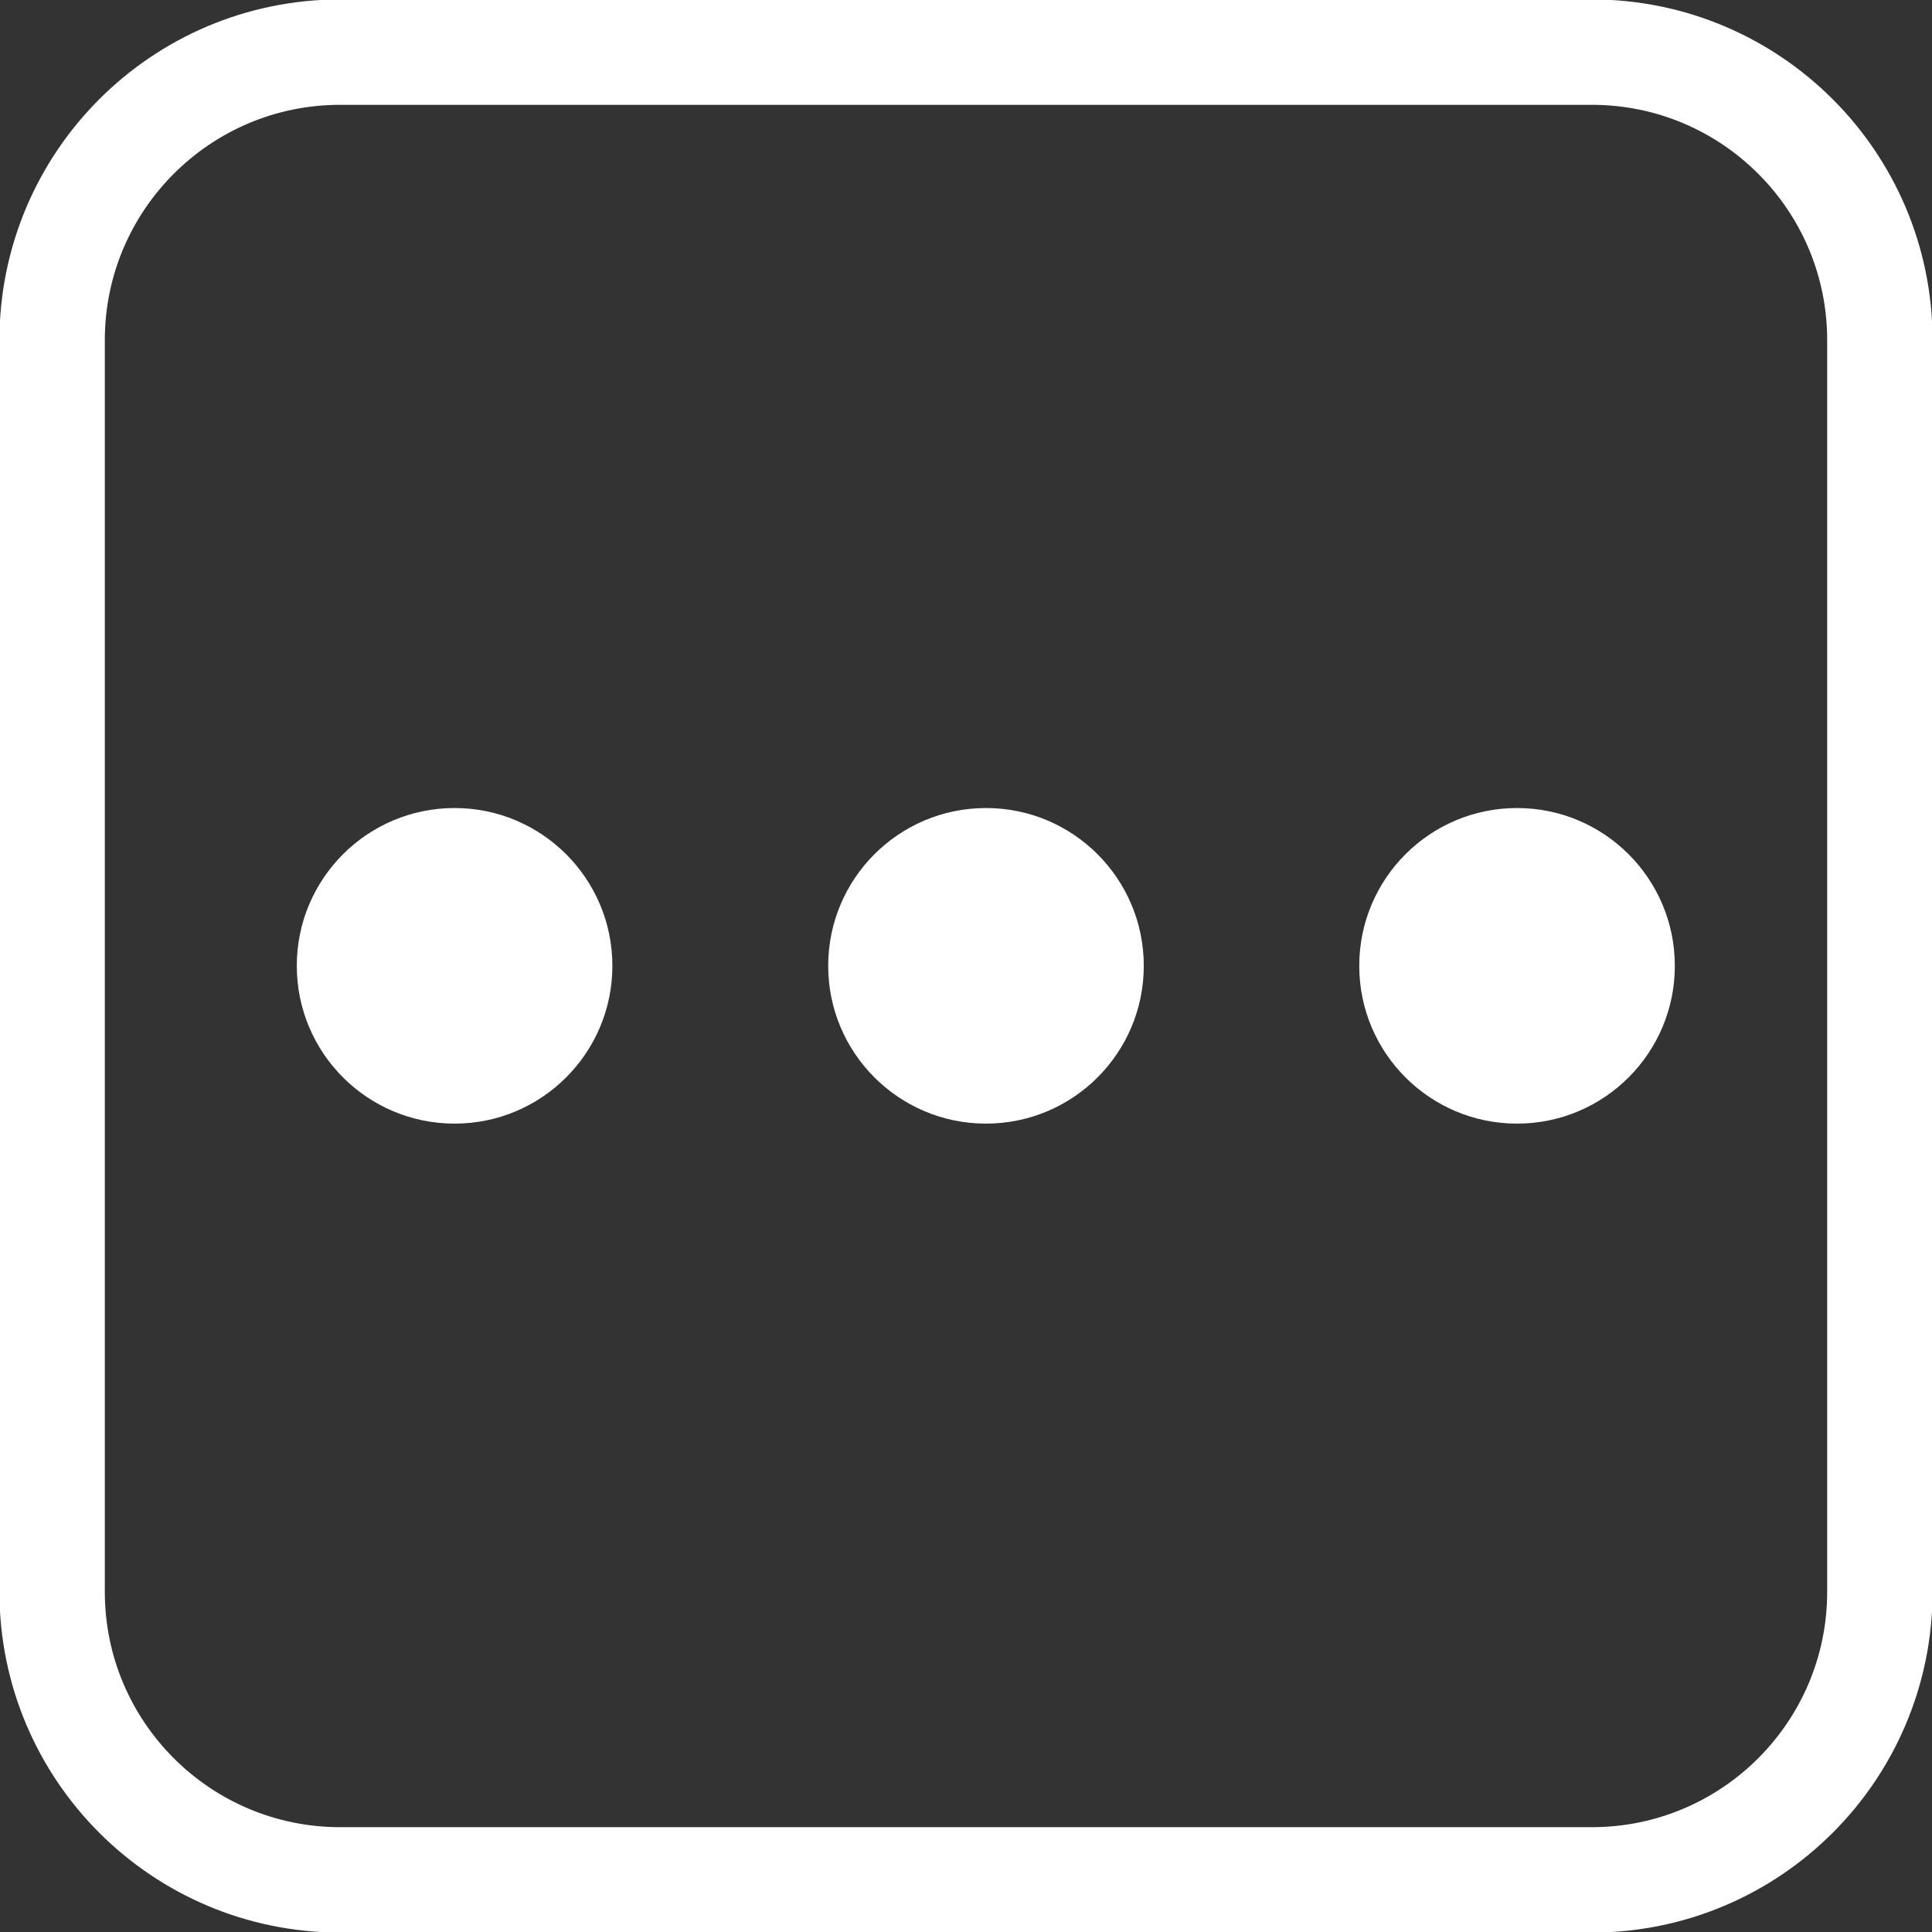 <svg width="55" height="55" viewBox="0 0 55 55" fill="none" xmlns="http://www.w3.org/2000/svg">
<rect x="0" y="0" width="55" height="55" fill="#333333" stroke="none"/>
<g clip-path="url(#clip0_468_11529)">
<path d="M12.941 31.987C15.422 31.987 17.433 29.976 17.433 27.495C17.433 25.014 15.422 23.003 12.941 23.003C10.46 23.003 8.449 25.014 8.449 27.495C8.449 29.976 10.46 31.987 12.941 31.987Z" fill="white"/>
<path d="M28.069 31.987C30.55 31.987 32.561 29.976 32.561 27.495C32.561 25.014 30.55 23.003 28.069 23.003C25.588 23.003 23.577 25.014 23.577 27.495C23.577 29.976 25.588 31.987 28.069 31.987Z" fill="white"/>
<path d="M43.187 31.987C45.668 31.987 47.679 29.976 47.679 27.495C47.679 25.014 45.668 23.003 43.187 23.003C40.706 23.003 38.695 25.014 38.695 27.495C38.695 29.976 40.706 31.987 43.187 31.987Z" fill="white"/>
<path d="M45.314 1.484H9.686C5.156 1.484 1.484 5.156 1.484 9.686V45.314C1.484 49.844 5.156 53.516 9.686 53.516H45.314C49.844 53.516 53.516 49.844 53.516 45.314V9.686C53.516 5.156 49.844 1.484 45.314 1.484Z" stroke="white" stroke-width="3" stroke-miterlimit="10" stroke-linecap="round"/>
</g>
<defs>
<clipPath id="clip0_468_11529">
<rect width="55" height="55" fill="white"/>
</clipPath>
</defs>
</svg>
